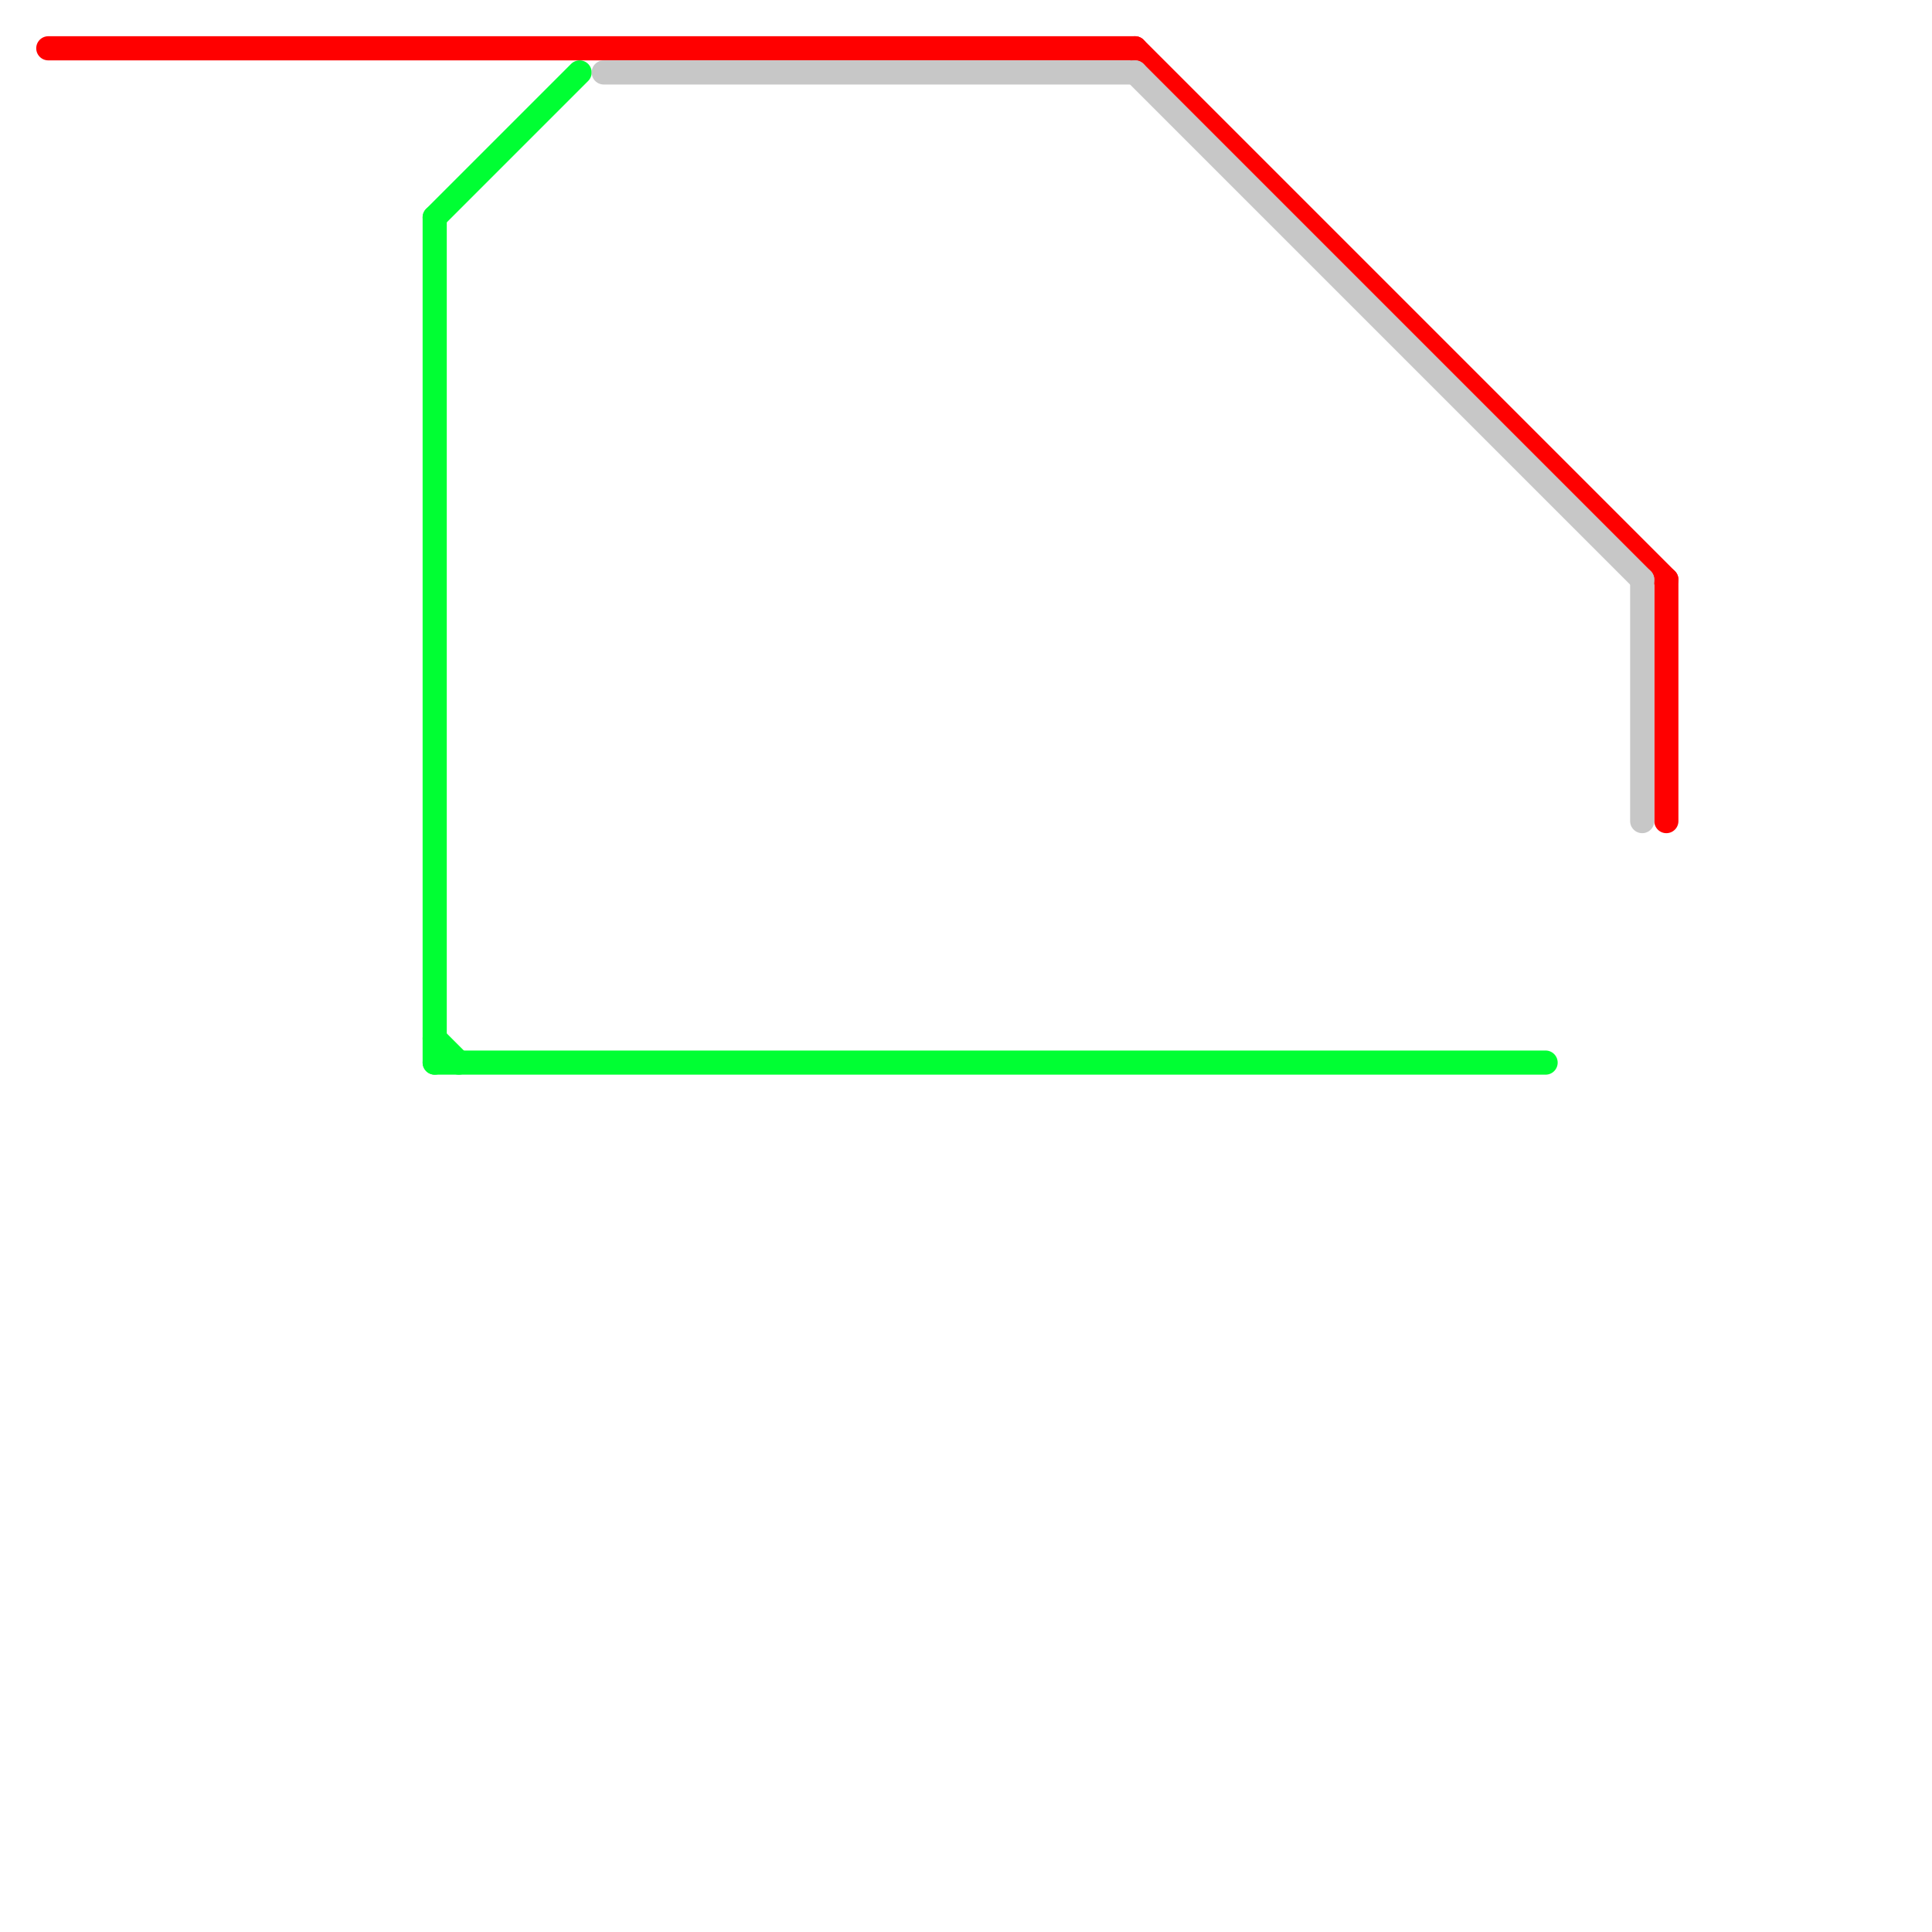 
<svg version="1.1" xmlns="http://www.w3.org/2000/svg" viewBox="0 0 80 80">
<style>text { font: 1px Helvetica; font-weight: 600; white-space: pre; dominant-baseline: central; } line { stroke-width: 1; fill: none; stroke-linecap: round; stroke-linejoin: round; } .c0 { stroke: #ff0000 } .c1 { stroke: #00ff33 } .c2 { stroke: #c7c7c7 } .w1 { stroke-width: 1; }</style><defs><g id="wm-xf"><circle r="1.2" fill="#000"/><circle r="0.9" fill="#fff"/><circle r="0.6" fill="#000"/><circle r="0.3" fill="#fff"/></g><g id="wm"><circle r="0.6" fill="#000"/><circle r="0.3" fill="#fff"/></g></defs><line class="c0 " x1="47" y1="2" x2="69" y2="24"/><line class="c0 " x1="2" y1="2" x2="47" y2="2"/><line class="c0 " x1="69" y1="24" x2="69" y2="34"/><line class="c1 " x1="18" y1="44" x2="64" y2="44"/><line class="c1 " x1="18" y1="43" x2="19" y2="44"/><line class="c1 " x1="18" y1="9" x2="18" y2="44"/><line class="c1 " x1="18" y1="9" x2="24" y2="3"/><line class="c2 " x1="47" y1="3" x2="68" y2="24"/><line class="c2 " x1="25" y1="3" x2="47" y2="3"/><line class="c2 " x1="68" y1="24" x2="68" y2="34"/>
</svg>
